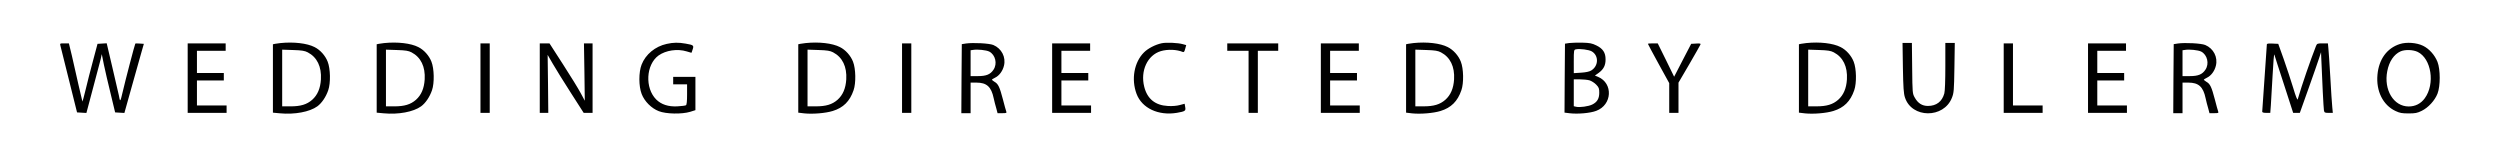 <svg xmlns="http://www.w3.org/2000/svg" xml:space="preserve" style="fill-rule:evenodd;clip-rule:evenodd;stroke-linejoin:round;stroke-miterlimit:2" viewBox="0 0 6667 417"><path d="M747.579 114.879c-4.695.494-11.119 1.482-14.084 1.977l-5.684 1.235v182.352l18.779 1.73c39.04 3.706 79.069-3.706 99.577-18.532 11.861-8.648 22.98-24.956 29.157-42.993 6.671-19.026 5.93-57.572-1.483-76.104-6.177-16.061-20.014-31.628-35.086-39.04-19.767-10.131-55.595-14.331-91.176-10.625m73.138 24.709c24.956 13.096 37.064 38.299 35.087 72.15-1.483 24.215-9.142 41.758-23.226 54.36-14.332 12.601-30.887 17.543-58.067 17.543H752.52V132.422l29.157.989c23.474.741 30.886 1.976 39.04 6.177m203.603-24.709c-4.695.494-11.119 1.482-14.084 1.977l-5.683 1.235v182.352l18.779 1.73c39.04 3.706 79.068-3.706 99.577-18.532 11.86-8.648 22.979-24.956 29.156-42.993 6.672-19.026 5.931-57.572-1.482-76.104-6.177-16.061-20.014-31.628-35.087-39.04-19.767-10.131-55.595-14.331-91.176-10.625m73.139 24.709c24.956 13.096 37.063 38.299 35.086 72.15-1.482 24.215-9.142 41.758-23.226 54.36-14.331 12.601-30.886 17.543-58.066 17.543h-21.991V132.422l29.156.989c23.474.741 30.887 1.976 39.041 6.177m680.481-22.506c-30.64 6.671-56.337 27.921-66.962 55.348-7.907 20.261-7.907 57.572.247 78.327 7.66 19.767 25.945 38.052 45.712 45.712 19.273 7.66 61.278 8.401 83.516 1.729l14.084-4.447v-88.705h-59.301v19.767h37.063v26.933c0 18.531-.988 27.674-2.965 28.909-1.729.988-11.86 2.471-22.979 2.965-24.215 1.236-42.747-4.942-56.337-18.284-30.639-30.64-27.427-92.906 6.178-117.368 19.52-13.837 50.159-18.532 75.115-10.872 6.671 1.977 12.354 3.706 12.602 3.706.247 0 1.729-3.953 3.212-8.895 3.706-10.872 2.471-11.86-18.532-15.567-19.026-3.459-33.11-3.212-50.653.742m370.64-2.24c-4.695.494-11.119 1.482-14.084 1.977l-5.683 1.235v182.352l16.555 1.977c22.732 2.224 56.089-.494 75.362-6.424 28.168-8.649 45.465-25.698 55.595-55.348 6.672-19.026 5.931-57.572-1.482-76.104-6.177-16.061-20.014-31.628-35.087-39.04-19.767-10.131-55.595-14.331-91.176-10.625m73.139 24.709c24.956 13.096 37.063 38.299 35.086 72.15-1.482 24.215-9.142 41.758-23.226 54.36-14.331 12.601-30.886 17.543-58.066 17.543h-21.991V132.385l29.156.989c23.474.741 30.887 1.976 39.041 6.177m354.321-23.531-11.119 1.73-.741 91.917-.494 92.165h24.709v-81.54h15.566c27.18 0 39.535 10.872 45.959 41.511 1.73 7.66 4.695 20.014 6.919 26.933l3.459 13.096h12.601c10.872 0 12.108-.494 10.625-4.448-.988-2.224-4.942-16.802-8.895-32.122-8.648-33.11-12.602-41.511-22.238-46.947-3.954-2.471-7.166-4.941-7.166-5.683 0-.741 3.707-3.212 8.401-5.436 10.872-5.189 20.262-17.543 23.721-31.874 5.683-22.732-6.177-45.959-28.415-55.348-10.872-4.448-53.372-6.672-72.892-3.954m62.02 21.497c16.555 8.648 22.238 32.369 11.366 48.43-8.401 12.601-19.273 17.049-41.758 17.049h-19.273v-68.938l6.918-.989c11.366-1.976 34.84.495 42.747 4.448m459.84-22.155c-17.05 3.707-36.323 13.59-47.195 24.462-26.191 26.192-34.345 71.409-19.767 110.449 14.332 38.299 58.313 58.808 107.484 50.654 22.485-3.954 24.215-5.189 22.238-15.567l-1.482-8.648-13.096 3.459c-7.907 2.224-20.261 3.212-31.627 2.471-33.605-1.729-54.854-18.779-63.008-51.147-10.872-42.747 8.648-84.505 44.229-95.13 18.284-5.436 42.499-4.448 58.56 2.224 2.965 1.235 4.448-.741 6.424-8.401l2.718-9.884-8.895-2.471c-12.849-3.706-44.229-5.188-56.583-2.471m671.59-.52c-4.694.494-11.119 1.482-14.084 1.977l-5.683 1.235v182.352l16.555 1.977c22.732 2.224 56.09-.494 75.363-6.424 28.168-8.649 45.464-25.698 55.595-55.348 6.671-19.026 5.93-57.572-1.483-76.104-6.177-16.061-20.014-31.628-35.087-39.04-19.767-10.131-55.595-14.331-91.176-10.625m73.139 24.709c24.956 13.096 37.063 38.299 35.087 72.15-1.483 24.215-9.143 41.758-23.227 54.36-14.331 12.601-30.886 17.543-58.066 17.543h-21.991V132.385l29.157.989c23.473.741 30.886 1.976 39.04 6.177m341.971-24.792-11.119 1.73-.741 91.917-.495 91.917 14.085 1.73c21.249 2.471 54.359-.247 70.42-6.424 42.747-15.814 45.712-73.633 4.942-90.682l-8.401-3.46 10.131-7.165c13.095-9.637 18.531-20.261 18.284-36.322 0-17.544-7.165-28.416-24.462-36.817-11.613-5.683-17.543-6.918-37.557-7.412-13.096-.247-28.91.247-35.087.988m60.29 22.238c19.273 11.366 18.284 39.287-1.73 51.148-4.942 2.965-14.578 4.941-26.933 5.683l-19.273 1.235V163.93c0-30.145.248-31.133 5.684-32.369 10.13-2.224 34.592.988 42.252 5.436m-5.683 77.339c5.189 1.73 13.096 6.672 17.543 11.366 7.166 7.413 8.154 10.131 8.154 21.744 0 15.567-5.683 24.956-18.779 31.381-9.883 4.941-33.604 8.154-42.746 5.93l-6.425-1.483v-71.656h16.308c9.143 0 20.756 1.236 25.945 2.718m577.943-99.494c-4.695.494-11.12 1.482-14.085 1.977l-5.683 1.235v182.352l16.555 1.977c22.733 2.224 56.09-.494 75.363-6.424 28.168-8.649 45.464-25.698 55.595-55.348 6.671-19.026 5.93-57.572-1.483-76.104-6.177-16.061-20.014-31.628-35.086-39.04-19.768-10.131-55.596-14.331-91.176-10.625m73.138 24.709c24.956 13.096 37.064 38.299 35.087 72.15-1.483 24.215-9.143 41.758-23.227 54.36-14.331 12.601-30.886 17.543-58.066 17.543h-21.991V132.385l29.157.989c23.473.741 30.886 1.976 39.04 6.177m917.692-23.531-11.119 1.73-.741 91.917-.494 92.165h24.709v-81.54h15.566c27.18 0 39.535 10.872 45.959 41.511 1.73 7.66 4.695 20.014 6.918 26.933l3.46 13.096h12.601c10.872 0 12.108-.494 10.625-4.448-.988-2.224-4.942-16.802-8.895-32.122-8.648-33.11-12.602-41.511-22.238-46.947-3.954-2.471-7.166-4.941-7.166-5.683 0-.741 3.707-3.212 8.401-5.436 10.872-5.189 20.262-17.543 23.721-31.874 5.683-22.732-6.177-45.959-28.415-55.348-10.872-4.448-53.372-6.672-72.892-3.954m62.02 21.497c16.555 8.648 22.238 32.369 11.366 48.43-8.401 12.601-19.273 17.049-41.758 17.049h-19.273v-68.938l6.918-.989c11.366-1.976 34.84.495 42.747 4.448m530-20.105c-34.346 10.872-56.089 40.523-59.796 82.034-3.953 43.488 14.579 80.799 48.183 96.612 11.613 5.436 17.296 6.425 34.839 6.425 18.038 0 22.98-.989 35.087-6.919 17.543-8.648 34.593-27.18 42.005-45.711 7.907-20.262 7.907-64.491 0-84.752-7.412-18.532-22.238-35.087-38.546-42.994-17.049-8.401-43.982-10.378-61.772-4.695m47.441 21.003c36.569 17.791 46.947 85.246 19.026 123.545-10.378 14.331-25.203 21.991-42.994 21.991-40.275 0-66.961-44.476-57.077-94.388 4.942-25.698 17.79-44.724 35.581-52.63 12.107-5.189 32.863-4.448 45.464 1.482M161.235 122.346c.741 3.954 11.119 45.218 22.979 92.165l21.25 85.246 12.354.741 12.602.741 17.296-64.985c9.637-35.828 19.026-70.914 20.756-78.327l2.965-13.59 5.683 28.415c3.212 15.567 11.366 50.407 18.037 77.587l11.861 49.418 24.709 1.482 20.261-72.397c11.366-39.782 22.979-81.293 25.945-92.165l5.683-19.767-10.872-.741c-6.178-.494-11.614-.494-11.861 0-1.235 1.235-27.18 100.318-34.098 130.463-5.93 25.945-6.671 26.192-9.884 7.413-.741-3.459-8.154-36.075-16.802-72.397l-15.566-66.22-12.355.741-12.107.741-11.861 44.476c-6.671 24.462-15.566 59.302-19.767 77.339-4.447 18.038-8.154 32.369-8.648 32.122-.247-.494-4.942-20.756-10.625-45.217-5.436-24.462-13.343-59.302-17.543-77.339l-7.907-32.616h-12.107c-12.108 0-12.108 0-10.378 6.671m339.254-6.671v185.317h103.778v-19.767h-79.069v-66.714h71.656v-19.768h-71.656v-59.301h76.598v-19.767zm780.801 0h24.709v185.317h-24.709zm158.14 0v185.317h22.732l-.741-77.339-.989-77.339 13.59 23.473c7.413 13.096 29.157 47.936 48.183 77.587l34.345 53.618h23.721V115.675h-22.979l1.235 76.598.988 76.35-10.872-20.261c-5.93-11.119-26.932-45.465-46.947-76.351l-36.322-56.336zm966.12 0h24.709v185.317h-24.709zm400.29 0v185.317h103.777v-19.767h-79.068v-66.714h71.656v-19.768h-71.656v-59.301h76.597v-19.767zm467 0v19.767h56.831v165.55h24.709v-165.55h54.359v-19.767zm249.56 0v185.317h103.777v-19.767h-79.068v-66.714h71.656v-19.768h-71.656v-59.301h76.597v-19.767zm872.22 1.235c0 .741 12.849 24.709 28.416 53.124l28.415 51.642v79.316h24.709v-80.551l28.662-48.924c15.567-26.933 29.157-50.653 29.898-52.63 1.235-2.718-.988-3.459-11.613-2.718l-13.096.741-22.732 43.735-22.732 43.982-21.744-44.476-21.991-44.476h-13.096c-7.166 0-13.096.494-13.096 1.235m679.99 63.563c.988 53.619 1.977 68.691 5.436 79.316 18.037 56.089 103.531 56.583 125.274.988 5.189-13.096 5.683-19.273 6.672-80.304l.988-65.973h-25.203v62.267c0 37.557-.988 66.467-2.718 72.397-5.93 21.744-21.25 33.357-43.735 33.357-15.319 0-26.686-7.166-35.087-22.238-6.177-10.872-6.177-11.86-6.918-78.575l-.741-67.208h-24.956zm268.84-64.798v185.317h103.777v-19.767h-79.069v-165.55zm224.85 0v185.317h103.778v-19.767h-79.069v-66.714h71.656v-19.768h-71.656v-59.301h76.598v-19.767zm476.88 2.965c0 1.729-2.718 42.005-6.177 89.693-3.459 47.442-6.177 87.717-6.177 89.447 0 2.224 3.706 3.212 10.872 3.212h10.625l1.482-19.273c.741-10.378 2.965-46.7 4.695-80.551 1.729-33.604 3.706-58.808 4.694-55.595.742 3.212 12.602 39.534 25.945 80.551l24.215 74.868h17.79l22.732-63.749c12.355-34.84 25.204-71.409 28.169-80.798l5.683-17.297.494 13.59c2.471 64.738 6.177 135.899 7.165 141.335 1.236 6.425 2.224 6.919 12.602 6.919h11.119l-1.483-15.567c-.988-8.401-3.212-44.229-5.188-79.563-1.977-35.333-4.448-70.173-5.189-77.339l-1.236-12.848h-14.578c-13.343 0-14.331.494-17.049 6.671-15.32 39.287-37.064 102.048-48.924 142.571-.741 3.212-5.436-8.154-12.107-30.886-5.93-19.52-17.297-53.866-25.203-76.351l-14.579-40.77-15.319-.741c-11.119-.494-15.073 0-15.073 2.471" style="fill-rule:nonzero"/></svg>